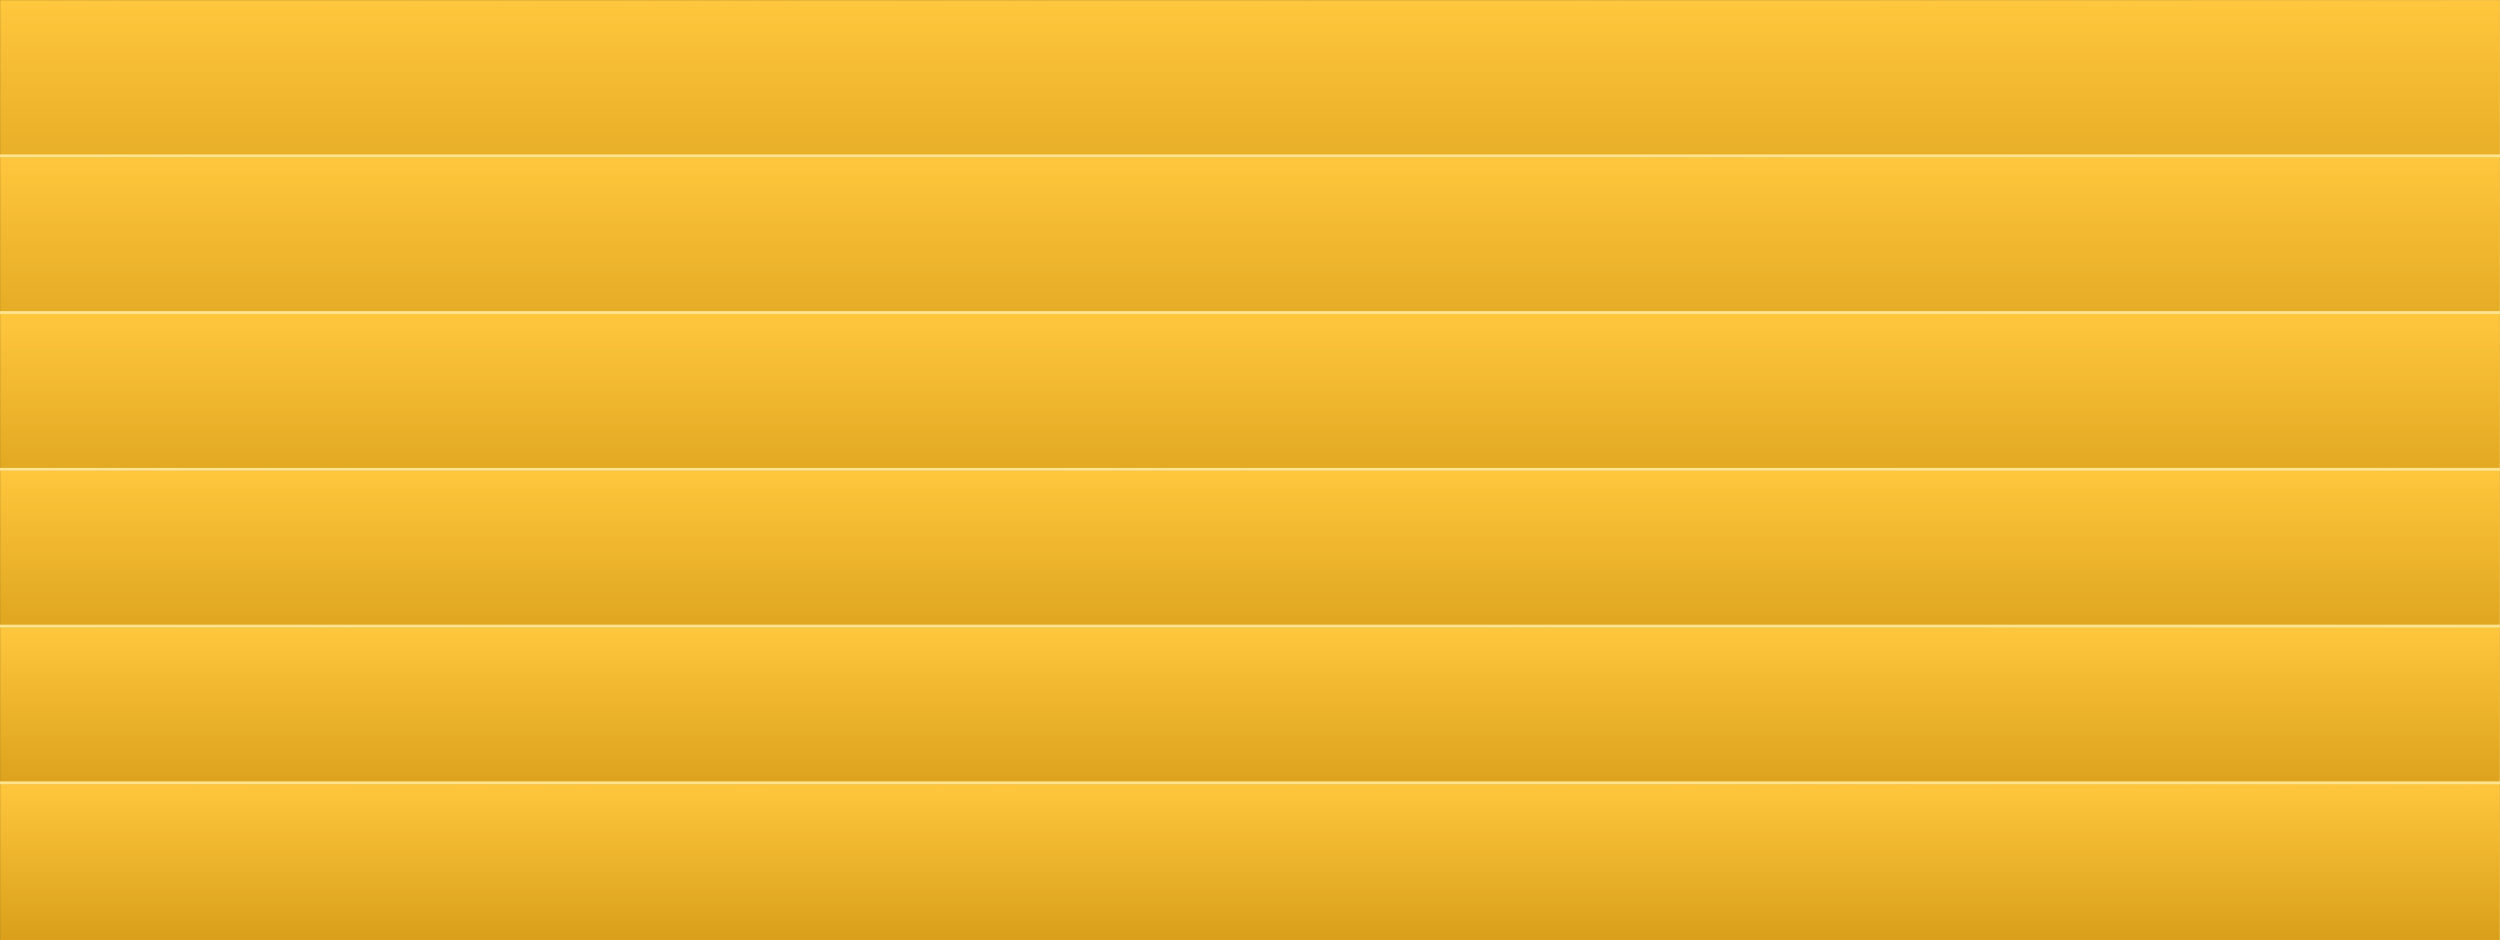 <?xml version="1.0" encoding="UTF-8"?> <svg xmlns="http://www.w3.org/2000/svg" width="4836" height="1819" viewBox="0 0 4836 1819" fill="none"><g clip-path="url(#clip0_421_40)"><rect width="4836" height="1819" fill="white"></rect><rect width="4835.61" height="1819.3" fill="url(#paint0_linear_421_40)"></rect><g style="mix-blend-mode:overlay"><g filter="url(#filter0_n_421_40)"><path d="M0 0H4835.74V303.222H0V0Z" fill="url(#paint1_linear_421_40)"></path><path d="M4835.24 0.5V302.722H0.5V0.5H4835.24Z" stroke="url(#paint2_linear_421_40)"></path></g><g filter="url(#filter1_n_421_40)"><path d="M0 303.234H4835.74V606.456H0V303.234Z" fill="url(#paint3_linear_421_40)"></path><path d="M4835.24 303.734V605.956H0.5V303.734H4835.24Z" stroke="url(#paint4_linear_421_40)"></path></g><g filter="url(#filter2_n_421_40)"><path d="M0 606.453H4835.74V909.675H0V606.453Z" fill="url(#paint5_linear_421_40)"></path><path d="M4835.24 606.953V909.175H0.5V606.953H4835.24Z" stroke="url(#paint6_linear_421_40)"></path></g><g filter="url(#filter3_n_421_40)"><path d="M0 909.68H4835.74V1212.9H0V909.68Z" fill="url(#paint7_linear_421_40)"></path><path d="M4835.24 910.18V1212.4H0.5V910.18H4835.24Z" stroke="url(#paint8_linear_421_40)"></path></g><g filter="url(#filter4_n_421_40)"><path d="M0 1212.9H4835.74V1516.12H0V1212.9Z" fill="url(#paint9_linear_421_40)"></path><path d="M4835.24 1213.4V1515.62H0.5V1213.4H4835.24Z" stroke="url(#paint10_linear_421_40)"></path></g><g filter="url(#filter5_n_421_40)"><path d="M0 1516.12H4835.74V1819.35H0V1516.12Z" fill="url(#paint11_linear_421_40)"></path><path d="M4835.24 1516.62V1818.85H0.5V1516.62H4835.24Z" stroke="url(#paint12_linear_421_40)"></path></g></g><rect y="298.656" width="4836" height="5.496" fill="#FFE48D"></rect><rect y="601.883" width="4836" height="5.496" fill="#FFE48D"></rect><rect y="905.094" width="4836" height="5.496" fill="#FFE48D"></rect><rect y="1208.32" width="4836" height="5.496" fill="#FFE48D"></rect><rect y="1511.54" width="4836" height="5.496" fill="#FFE48D"></rect></g><defs><filter id="filter0_n_421_40" x="0" y="0" width="4835.74" height="303.219" filterUnits="userSpaceOnUse" color-interpolation-filters="sRGB"><feFlood flood-opacity="0" result="BackgroundImageFix"></feFlood><feBlend mode="normal" in="SourceGraphic" in2="BackgroundImageFix" result="shape"></feBlend><feTurbulence type="fractalNoise" baseFrequency="2 2" stitchTiles="stitch" numOctaves="3" result="noise" seed="6620"></feTurbulence><feColorMatrix in="noise" type="luminanceToAlpha" result="alphaNoise"></feColorMatrix><feComponentTransfer in="alphaNoise" result="coloredNoise1"><feFuncA type="discrete"></feFuncA></feComponentTransfer><feComposite operator="in" in2="shape" in="coloredNoise1" result="noise1Clipped"></feComposite><feFlood flood-color="rgba(0, 0, 0, 0.25)" result="color1Flood"></feFlood><feComposite operator="in" in2="noise1Clipped" in="color1Flood" result="color1"></feComposite><feMerge result="effect1_noise_421_40"><feMergeNode in="shape"></feMergeNode><feMergeNode in="color1"></feMergeNode></feMerge></filter><filter id="filter1_n_421_40" x="0" y="303.234" width="4835.74" height="303.219" filterUnits="userSpaceOnUse" color-interpolation-filters="sRGB"><feFlood flood-opacity="0" result="BackgroundImageFix"></feFlood><feBlend mode="normal" in="SourceGraphic" in2="BackgroundImageFix" result="shape"></feBlend><feTurbulence type="fractalNoise" baseFrequency="2 2" stitchTiles="stitch" numOctaves="3" result="noise" seed="6620"></feTurbulence><feColorMatrix in="noise" type="luminanceToAlpha" result="alphaNoise"></feColorMatrix><feComponentTransfer in="alphaNoise" result="coloredNoise1"><feFuncA type="discrete"></feFuncA></feComponentTransfer><feComposite operator="in" in2="shape" in="coloredNoise1" result="noise1Clipped"></feComposite><feFlood flood-color="rgba(0, 0, 0, 0.25)" result="color1Flood"></feFlood><feComposite operator="in" in2="noise1Clipped" in="color1Flood" result="color1"></feComposite><feMerge result="effect1_noise_421_40"><feMergeNode in="shape"></feMergeNode><feMergeNode in="color1"></feMergeNode></feMerge></filter><filter id="filter2_n_421_40" x="0" y="606.453" width="4835.74" height="303.219" filterUnits="userSpaceOnUse" color-interpolation-filters="sRGB"><feFlood flood-opacity="0" result="BackgroundImageFix"></feFlood><feBlend mode="normal" in="SourceGraphic" in2="BackgroundImageFix" result="shape"></feBlend><feTurbulence type="fractalNoise" baseFrequency="2 2" stitchTiles="stitch" numOctaves="3" result="noise" seed="6620"></feTurbulence><feColorMatrix in="noise" type="luminanceToAlpha" result="alphaNoise"></feColorMatrix><feComponentTransfer in="alphaNoise" result="coloredNoise1"><feFuncA type="discrete"></feFuncA></feComponentTransfer><feComposite operator="in" in2="shape" in="coloredNoise1" result="noise1Clipped"></feComposite><feFlood flood-color="rgba(0, 0, 0, 0.25)" result="color1Flood"></feFlood><feComposite operator="in" in2="noise1Clipped" in="color1Flood" result="color1"></feComposite><feMerge result="effect1_noise_421_40"><feMergeNode in="shape"></feMergeNode><feMergeNode in="color1"></feMergeNode></feMerge></filter><filter id="filter3_n_421_40" x="0" y="909.68" width="4835.74" height="303.219" filterUnits="userSpaceOnUse" color-interpolation-filters="sRGB"><feFlood flood-opacity="0" result="BackgroundImageFix"></feFlood><feBlend mode="normal" in="SourceGraphic" in2="BackgroundImageFix" result="shape"></feBlend><feTurbulence type="fractalNoise" baseFrequency="2 2" stitchTiles="stitch" numOctaves="3" result="noise" seed="6620"></feTurbulence><feColorMatrix in="noise" type="luminanceToAlpha" result="alphaNoise"></feColorMatrix><feComponentTransfer in="alphaNoise" result="coloredNoise1"><feFuncA type="discrete"></feFuncA></feComponentTransfer><feComposite operator="in" in2="shape" in="coloredNoise1" result="noise1Clipped"></feComposite><feFlood flood-color="rgba(0, 0, 0, 0.25)" result="color1Flood"></feFlood><feComposite operator="in" in2="noise1Clipped" in="color1Flood" result="color1"></feComposite><feMerge result="effect1_noise_421_40"><feMergeNode in="shape"></feMergeNode><feMergeNode in="color1"></feMergeNode></feMerge></filter><filter id="filter4_n_421_40" x="0" y="1212.9" width="4835.74" height="303.219" filterUnits="userSpaceOnUse" color-interpolation-filters="sRGB"><feFlood flood-opacity="0" result="BackgroundImageFix"></feFlood><feBlend mode="normal" in="SourceGraphic" in2="BackgroundImageFix" result="shape"></feBlend><feTurbulence type="fractalNoise" baseFrequency="2 2" stitchTiles="stitch" numOctaves="3" result="noise" seed="6620"></feTurbulence><feColorMatrix in="noise" type="luminanceToAlpha" result="alphaNoise"></feColorMatrix><feComponentTransfer in="alphaNoise" result="coloredNoise1"><feFuncA type="discrete"></feFuncA></feComponentTransfer><feComposite operator="in" in2="shape" in="coloredNoise1" result="noise1Clipped"></feComposite><feFlood flood-color="rgba(0, 0, 0, 0.25)" result="color1Flood"></feFlood><feComposite operator="in" in2="noise1Clipped" in="color1Flood" result="color1"></feComposite><feMerge result="effect1_noise_421_40"><feMergeNode in="shape"></feMergeNode><feMergeNode in="color1"></feMergeNode></feMerge></filter><filter id="filter5_n_421_40" x="0" y="1516.12" width="4835.74" height="303.219" filterUnits="userSpaceOnUse" color-interpolation-filters="sRGB"><feFlood flood-opacity="0" result="BackgroundImageFix"></feFlood><feBlend mode="normal" in="SourceGraphic" in2="BackgroundImageFix" result="shape"></feBlend><feTurbulence type="fractalNoise" baseFrequency="2 2" stitchTiles="stitch" numOctaves="3" result="noise" seed="6620"></feTurbulence><feColorMatrix in="noise" type="luminanceToAlpha" result="alphaNoise"></feColorMatrix><feComponentTransfer in="alphaNoise" result="coloredNoise1"><feFuncA type="discrete"></feFuncA></feComponentTransfer><feComposite operator="in" in2="shape" in="coloredNoise1" result="noise1Clipped"></feComposite><feFlood flood-color="rgba(0, 0, 0, 0.25)" result="color1Flood"></feFlood><feComposite operator="in" in2="noise1Clipped" in="color1Flood" result="color1"></feComposite><feMerge result="effect1_noise_421_40"><feMergeNode in="shape"></feMergeNode><feMergeNode in="color1"></feMergeNode></feMerge></filter><linearGradient id="paint0_linear_421_40" x1="2417.81" y1="0" x2="2417.81" y2="1819.3" gradientUnits="userSpaceOnUse"><stop stop-color="#FFC75F"></stop><stop offset="1" stop-color="#A1630D"></stop></linearGradient><linearGradient id="paint1_linear_421_40" x1="2417.87" y1="0" x2="2417.87" y2="303.222" gradientUnits="userSpaceOnUse"><stop stop-color="#FFC73D"></stop><stop offset="1" stop-color="#E7AD1E" stop-opacity="0.81"></stop></linearGradient><linearGradient id="paint2_linear_421_40" x1="-70.309" y1="40.111" x2="4827.47" y2="477.11" gradientUnits="userSpaceOnUse"><stop stop-color="#816A2B" stop-opacity="0.3"></stop><stop offset="1" stop-color="#E7BE4D"></stop></linearGradient><linearGradient id="paint3_linear_421_40" x1="2417.87" y1="303.234" x2="2417.87" y2="606.456" gradientUnits="userSpaceOnUse"><stop stop-color="#FFC73D"></stop><stop offset="1" stop-color="#E7AD1E" stop-opacity="0.81"></stop></linearGradient><linearGradient id="paint4_linear_421_40" x1="-70.309" y1="343.346" x2="4827.47" y2="780.345" gradientUnits="userSpaceOnUse"><stop stop-color="#816A2B" stop-opacity="0.3"></stop><stop offset="1" stop-color="#E7BE4D"></stop></linearGradient><linearGradient id="paint5_linear_421_40" x1="2417.87" y1="606.453" x2="2417.87" y2="909.675" gradientUnits="userSpaceOnUse"><stop stop-color="#FFC73D"></stop><stop offset="1" stop-color="#E7AD1E" stop-opacity="0.81"></stop></linearGradient><linearGradient id="paint6_linear_421_40" x1="-70.309" y1="646.564" x2="4827.47" y2="1083.56" gradientUnits="userSpaceOnUse"><stop stop-color="#816A2B" stop-opacity="0.3"></stop><stop offset="1" stop-color="#E7BE4D"></stop></linearGradient><linearGradient id="paint7_linear_421_40" x1="2417.87" y1="909.68" x2="2417.87" y2="1212.9" gradientUnits="userSpaceOnUse"><stop stop-color="#FFC73D"></stop><stop offset="1" stop-color="#E7AD1E" stop-opacity="0.81"></stop></linearGradient><linearGradient id="paint8_linear_421_40" x1="-70.309" y1="949.791" x2="4827.47" y2="1386.79" gradientUnits="userSpaceOnUse"><stop stop-color="#816A2B" stop-opacity="0.3"></stop><stop offset="1" stop-color="#E7BE4D"></stop></linearGradient><linearGradient id="paint9_linear_421_40" x1="2417.87" y1="1212.9" x2="2417.87" y2="1516.12" gradientUnits="userSpaceOnUse"><stop stop-color="#FFC73D"></stop><stop offset="1" stop-color="#E7AD1E" stop-opacity="0.81"></stop></linearGradient><linearGradient id="paint10_linear_421_40" x1="-70.309" y1="1253.01" x2="4827.47" y2="1690.01" gradientUnits="userSpaceOnUse"><stop stop-color="#816A2B" stop-opacity="0.3"></stop><stop offset="1" stop-color="#E7BE4D"></stop></linearGradient><linearGradient id="paint11_linear_421_40" x1="2417.87" y1="1516.12" x2="2417.87" y2="1819.35" gradientUnits="userSpaceOnUse"><stop stop-color="#FFC73D"></stop><stop offset="1" stop-color="#E7AD1E" stop-opacity="0.81"></stop></linearGradient><linearGradient id="paint12_linear_421_40" x1="-70.309" y1="1556.24" x2="4827.47" y2="1993.24" gradientUnits="userSpaceOnUse"><stop stop-color="#816A2B" stop-opacity="0.3"></stop><stop offset="1" stop-color="#E7BE4D"></stop></linearGradient><clipPath id="clip0_421_40"><rect width="4836" height="1819" fill="white"></rect></clipPath></defs></svg> 